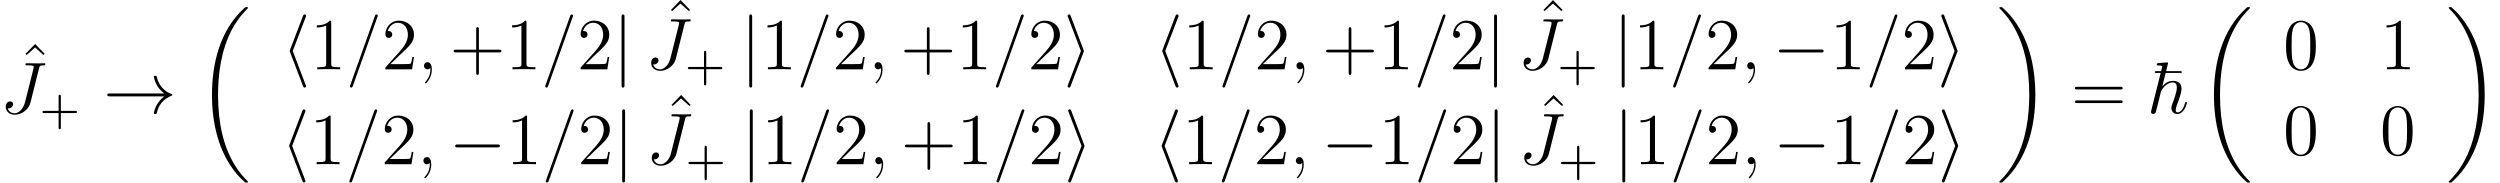<?xml version='1.0' encoding='UTF-8'?>
<!-- This file was generated by dvisvgm 2.13.3 -->
<svg version='1.1' xmlns='http://www.w3.org/2000/svg' xmlns:xlink='http://www.w3.org/1999/xlink' width='408.516pt' height='29.855pt' viewBox='38.854 78.705 408.516 29.855'>
<defs>
<path id='g4-43' d='M3.475-1.809H5.818C5.93-1.809 6.105-1.809 6.105-1.993S5.93-2.176 5.818-2.176H3.475V-4.527C3.475-4.639 3.475-4.814 3.292-4.814S3.108-4.639 3.108-4.527V-2.176H.757C.646-2.176 .47-2.176 .47-1.993S.646-1.809 .757-1.809H3.108V.542C3.108 .654 3.108 .829 3.292 .829S3.475 .654 3.475 .542V-1.809Z'/>
<path id='g3-59' d='M2.331 .048C2.331-.646 2.104-1.16 1.614-1.16C1.231-1.16 1.04-.849 1.04-.586S1.219 0 1.626 0C1.781 0 1.913-.048 2.02-.155C2.044-.179 2.056-.179 2.068-.179C2.092-.179 2.092-.012 2.092 .048C2.092 .442 2.02 1.219 1.327 1.997C1.196 2.14 1.196 2.164 1.196 2.188C1.196 2.248 1.255 2.307 1.315 2.307C1.411 2.307 2.331 1.423 2.331 .048Z'/>
<path id='g3-61' d='M5.129-8.524C5.129-8.536 5.2-8.715 5.2-8.739C5.2-8.883 5.081-8.966 4.985-8.966C4.926-8.966 4.818-8.966 4.722-8.703L.717 2.546C.717 2.558 .646 2.738 .646 2.762C.646 2.905 .765 2.989 .861 2.989C.933 2.989 1.04 2.977 1.124 2.726L5.129-8.524Z'/>
<path id='g3-74' d='M6.384-7.34C6.48-7.699 6.504-7.819 7.089-7.819C7.281-7.819 7.4-7.819 7.4-8.034C7.4-8.165 7.293-8.165 7.245-8.165C7.042-8.165 6.814-8.141 6.599-8.141H5.942C5.44-8.141 4.914-8.165 4.411-8.165C4.304-8.165 4.16-8.165 4.16-7.95C4.16-7.831 4.256-7.831 4.256-7.819H4.555C5.511-7.819 5.511-7.723 5.511-7.544C5.511-7.532 5.511-7.448 5.464-7.257L4.089-1.793C3.778-.574 2.977 .012 2.403 .012C1.997 .012 1.423-.179 1.279-.813C1.327-.801 1.387-.789 1.435-.789C1.829-.789 2.14-1.136 2.14-1.482C2.14-1.674 2.02-1.925 1.662-1.925C1.447-1.925 .944-1.805 .944-1.028C.944-.275 1.566 .251 2.427 .251C3.515 .251 4.686-.574 4.973-1.71L6.384-7.34Z'/>
<path id='g1-18' d='M8.369 28.083C8.369 28.035 8.345 28.011 8.321 27.975C7.878 27.533 7.077 26.732 6.276 25.441C4.352 22.356 3.479 18.471 3.479 13.868C3.479 10.652 3.909 6.504 5.882 2.941C6.826 1.243 7.807 .263 8.333-.263C8.369-.299 8.369-.323 8.369-.359C8.369-.478 8.285-.478 8.118-.478S7.926-.478 7.747-.299C3.742 3.347 2.487 8.823 2.487 13.856C2.487 18.554 3.563 23.289 6.599 26.863C6.838 27.138 7.293 27.628 7.783 28.059C7.926 28.202 7.95 28.202 8.118 28.202S8.369 28.202 8.369 28.083Z'/>
<path id='g1-19' d='M6.3 13.868C6.3 9.17 5.224 4.435 2.188 .861C1.949 .586 1.494 .096 1.004-.335C.861-.478 .837-.478 .669-.478C.526-.478 .418-.478 .418-.359C.418-.311 .466-.263 .49-.239C.909 .191 1.71 .992 2.511 2.283C4.435 5.368 5.308 9.253 5.308 13.856C5.308 17.072 4.878 21.22 2.905 24.783C1.961 26.481 .968 27.473 .466 27.975C.442 28.011 .418 28.047 .418 28.083C.418 28.202 .526 28.202 .669 28.202C.837 28.202 .861 28.202 1.04 28.023C5.045 24.377 6.3 18.901 6.3 13.868Z'/>
<path id='g0-126' d='M3.049-6.575H5.368C5.571-6.575 5.703-6.575 5.703-6.719C5.703-6.874 5.559-6.874 5.332-6.874H3.12C3.204-7.173 3.204-7.197 3.276-7.496C3.335-7.711 3.443-8.13 3.443-8.153C3.443-8.261 3.371-8.297 3.276-8.297C3.049-8.297 2.104-8.201 1.817-8.177C1.722-8.165 1.59-8.153 1.59-7.926C1.59-7.795 1.71-7.795 1.877-7.795C2.451-7.795 2.475-7.711 2.475-7.592C2.475-7.508 2.367-7.113 2.307-6.874H1.638C1.399-6.874 1.267-6.874 1.267-6.719C1.267-6.575 1.375-6.575 1.602-6.575H2.236L.705-.478C.658-.299 .658-.275 .658-.203C.658 .06 .861 .132 1.004 .132C1.231 .132 1.399-.036 1.447-.191C1.47-.251 1.602-.789 1.674-1.088L1.949-2.152C1.985-2.331 2.104-2.786 2.14-2.965C2.2-3.156 2.283-3.527 2.295-3.563C2.391-3.766 3.037-5.021 4.232-5.021C4.758-5.021 4.878-4.591 4.878-4.196C4.878-3.455 4.328-1.997 4.113-1.447C4.041-1.255 3.981-1.088 3.981-.861C3.981-.239 4.423 .132 4.961 .132C6.109 .132 6.528-1.638 6.528-1.71C6.528-1.829 6.42-1.829 6.384-1.829C6.265-1.829 6.265-1.793 6.205-1.614C5.858-.395 5.32-.132 4.997-.132C4.77-.132 4.698-.275 4.698-.526C4.698-.825 4.83-1.16 4.902-1.363C5.105-1.889 5.643-3.324 5.643-3.993C5.643-4.866 5.093-5.284 4.268-5.284C3.897-5.284 3.18-5.2 2.499-4.376L3.049-6.575Z'/>
<path id='g2-0' d='M7.878-2.75C8.082-2.75 8.297-2.75 8.297-2.989S8.082-3.228 7.878-3.228H1.411C1.207-3.228 .992-3.228 .992-2.989S1.207-2.75 1.411-2.75H7.878Z'/>
<path id='g2-33' d='M9.971-2.75C9.313-2.248 8.99-1.757 8.895-1.602C8.357-.777 8.261-.024 8.261-.012C8.261 .132 8.404 .132 8.5 .132C8.703 .132 8.715 .108 8.763-.108C9.038-1.279 9.743-2.283 11.094-2.833C11.238-2.881 11.274-2.905 11.274-2.989S11.202-3.108 11.178-3.12C10.652-3.324 9.205-3.921 8.751-5.93C8.715-6.073 8.703-6.109 8.5-6.109C8.404-6.109 8.261-6.109 8.261-5.966C8.261-5.942 8.369-5.189 8.871-4.388C9.11-4.029 9.457-3.61 9.971-3.228H1.088C.873-3.228 .658-3.228 .658-2.989S.873-2.75 1.088-2.75H9.971Z'/>
<path id='g2-104' d='M3.921-8.512C3.981-8.644 3.981-8.667 3.981-8.727C3.981-8.859 3.873-8.966 3.742-8.966C3.634-8.966 3.551-8.907 3.467-8.691L1.375-3.204C1.351-3.132 1.315-3.061 1.315-2.989C1.315-2.953 1.315-2.929 1.375-2.786L3.467 2.702C3.515 2.833 3.575 2.989 3.742 2.989C3.873 2.989 3.981 2.881 3.981 2.75C3.981 2.714 3.981 2.69 3.921 2.558L1.805-2.989L3.921-8.512Z'/>
<path id='g2-105' d='M3.264-2.786C3.324-2.929 3.324-2.953 3.324-2.989S3.324-3.049 3.264-3.192L1.172-8.691C1.1-8.895 1.028-8.966 .897-8.966S.658-8.859 .658-8.727C.658-8.691 .658-8.667 .717-8.536L2.833-2.989L.717 2.534C.658 2.666 .658 2.69 .658 2.75C.658 2.881 .765 2.989 .897 2.989C1.052 2.989 1.1 2.869 1.148 2.75L3.264-2.786Z'/>
<path id='g2-106' d='M1.901-8.536C1.901-8.751 1.901-8.966 1.662-8.966S1.423-8.751 1.423-8.536V2.558C1.423 2.774 1.423 2.989 1.662 2.989S1.901 2.774 1.901 2.558V-8.536Z'/>
<path id='g5-43' d='M4.77-2.762H8.07C8.237-2.762 8.452-2.762 8.452-2.977C8.452-3.204 8.249-3.204 8.07-3.204H4.77V-6.504C4.77-6.671 4.77-6.886 4.555-6.886C4.328-6.886 4.328-6.683 4.328-6.504V-3.204H1.028C.861-3.204 .646-3.204 .646-2.989C.646-2.762 .849-2.762 1.028-2.762H4.328V.538C4.328 .705 4.328 .921 4.543 .921C4.77 .921 4.77 .717 4.77 .538V-2.762Z'/>
<path id='g5-48' d='M5.356-3.826C5.356-4.818 5.296-5.786 4.866-6.695C4.376-7.687 3.515-7.95 2.929-7.95C2.236-7.95 1.387-7.603 .944-6.611C.61-5.858 .49-5.117 .49-3.826C.49-2.666 .574-1.793 1.004-.944C1.47-.036 2.295 .251 2.917 .251C3.957 .251 4.555-.371 4.902-1.064C5.332-1.961 5.356-3.132 5.356-3.826ZM2.917 .012C2.534 .012 1.757-.203 1.53-1.506C1.399-2.224 1.399-3.132 1.399-3.969C1.399-4.949 1.399-5.834 1.59-6.539C1.793-7.34 2.403-7.711 2.917-7.711C3.371-7.711 4.065-7.436 4.292-6.408C4.447-5.727 4.447-4.782 4.447-3.969C4.447-3.168 4.447-2.26 4.316-1.53C4.089-.215 3.335 .012 2.917 .012Z'/>
<path id='g5-49' d='M3.443-7.663C3.443-7.938 3.443-7.95 3.204-7.95C2.917-7.627 2.319-7.185 1.088-7.185V-6.838C1.363-6.838 1.961-6.838 2.618-7.149V-.921C2.618-.49 2.582-.347 1.53-.347H1.16V0C1.482-.024 2.642-.024 3.037-.024S4.579-.024 4.902 0V-.347H4.531C3.479-.347 3.443-.49 3.443-.921V-7.663Z'/>
<path id='g5-50' d='M5.26-2.008H4.997C4.961-1.805 4.866-1.148 4.746-.956C4.663-.849 3.981-.849 3.622-.849H1.411C1.733-1.124 2.463-1.889 2.774-2.176C4.591-3.85 5.26-4.471 5.26-5.655C5.26-7.03 4.172-7.95 2.786-7.95S.586-6.767 .586-5.738C.586-5.129 1.112-5.129 1.148-5.129C1.399-5.129 1.71-5.308 1.71-5.691C1.71-6.025 1.482-6.253 1.148-6.253C1.04-6.253 1.016-6.253 .98-6.241C1.207-7.054 1.853-7.603 2.63-7.603C3.646-7.603 4.268-6.755 4.268-5.655C4.268-4.639 3.682-3.754 3.001-2.989L.586-.287V0H4.949L5.26-2.008Z'/>
<path id='g5-61' d='M8.07-3.873C8.237-3.873 8.452-3.873 8.452-4.089C8.452-4.316 8.249-4.316 8.07-4.316H1.028C.861-4.316 .646-4.316 .646-4.101C.646-3.873 .849-3.873 1.028-3.873H8.07ZM8.07-1.65C8.237-1.65 8.452-1.65 8.452-1.865C8.452-2.092 8.249-2.092 8.07-2.092H1.028C.861-2.092 .646-2.092 .646-1.877C.646-1.65 .849-1.65 1.028-1.65H8.07Z'/>
<path id='g5-94' d='M2.929-8.297L1.363-6.671L1.554-6.492L2.917-7.723L4.292-6.492L4.483-6.671L2.929-8.297Z'/>
</defs>
<g id='page1'>
<use x='41.667' y='94.18' xlink:href='#g5-94'/>
<use x='38.854' y='97.202' xlink:href='#g3-74'/>
<use x='45.324' y='98.995' xlink:href='#g4-43'/>
<use x='55.73' y='97.202' xlink:href='#g2-33'/>
<use x='71.006' y='80.345' xlink:href='#g1-18'/>
<use x='84.885' y='90.029' xlink:href='#g2-104'/>
<use x='89.534' y='90.029' xlink:href='#g5-49'/>
<use x='95.387' y='90.029' xlink:href='#g3-61'/>
<use x='101.24' y='90.029' xlink:href='#g5-50'/>
<use x='107.093' y='90.029' xlink:href='#g3-59'/>
<use x='112.337' y='90.029' xlink:href='#g5-43'/>
<use x='121.442' y='90.029' xlink:href='#g5-49'/>
<use x='127.295' y='90.029' xlink:href='#g3-61'/>
<use x='133.148' y='90.029' xlink:href='#g5-50'/>
<use x='139.001' y='90.029' xlink:href='#g2-106'/>
<use x='147.127' y='87.007' xlink:href='#g5-94'/>
<use x='144.314' y='90.029' xlink:href='#g3-74'/>
<use x='150.784' y='91.822' xlink:href='#g4-43'/>
<use x='159.861' y='90.029' xlink:href='#g2-106'/>
<use x='163.182' y='90.029' xlink:href='#g5-49'/>
<use x='169.035' y='90.029' xlink:href='#g3-61'/>
<use x='174.888' y='90.029' xlink:href='#g5-50'/>
<use x='180.741' y='90.029' xlink:href='#g3-59'/>
<use x='185.985' y='90.029' xlink:href='#g5-43'/>
<use x='195.09' y='90.029' xlink:href='#g5-49'/>
<use x='200.943' y='90.029' xlink:href='#g3-61'/>
<use x='206.796' y='90.029' xlink:href='#g5-50'/>
<use x='212.649' y='90.029' xlink:href='#g2-105'/>
<use x='227.455' y='90.029' xlink:href='#g2-104'/>
<use x='232.104' y='90.029' xlink:href='#g5-49'/>
<use x='237.957' y='90.029' xlink:href='#g3-61'/>
<use x='243.81' y='90.029' xlink:href='#g5-50'/>
<use x='249.663' y='90.029' xlink:href='#g3-59'/>
<use x='254.907' y='90.029' xlink:href='#g5-43'/>
<use x='264.012' y='90.029' xlink:href='#g5-49'/>
<use x='269.865' y='90.029' xlink:href='#g3-61'/>
<use x='275.718' y='90.029' xlink:href='#g5-50'/>
<use x='281.571' y='90.029' xlink:href='#g2-106'/>
<use x='289.697' y='87.007' xlink:href='#g5-94'/>
<use x='286.884' y='90.029' xlink:href='#g3-74'/>
<use x='293.354' y='91.822' xlink:href='#g4-43'/>
<use x='302.431' y='90.029' xlink:href='#g2-106'/>
<use x='305.752' y='90.029' xlink:href='#g5-49'/>
<use x='311.605' y='90.029' xlink:href='#g3-61'/>
<use x='317.458' y='90.029' xlink:href='#g5-50'/>
<use x='323.311' y='90.029' xlink:href='#g3-59'/>
<use x='328.555' y='90.029' xlink:href='#g2-0'/>
<use x='337.854' y='90.029' xlink:href='#g5-49'/>
<use x='343.707' y='90.029' xlink:href='#g3-61'/>
<use x='349.56' y='90.029' xlink:href='#g5-50'/>
<use x='355.413' y='90.029' xlink:href='#g2-105'/>
<use x='84.788' y='105.538' xlink:href='#g2-104'/>
<use x='89.437' y='105.538' xlink:href='#g5-49'/>
<use x='95.29' y='105.538' xlink:href='#g3-61'/>
<use x='101.143' y='105.538' xlink:href='#g5-50'/>
<use x='106.996' y='105.538' xlink:href='#g3-59'/>
<use x='112.24' y='105.538' xlink:href='#g2-0'/>
<use x='121.539' y='105.538' xlink:href='#g5-49'/>
<use x='127.391' y='105.538' xlink:href='#g3-61'/>
<use x='133.244' y='105.538' xlink:href='#g5-50'/>
<use x='139.097' y='105.538' xlink:href='#g2-106'/>
<use x='147.224' y='102.516' xlink:href='#g5-94'/>
<use x='144.411' y='105.538' xlink:href='#g3-74'/>
<use x='150.881' y='107.331' xlink:href='#g4-43'/>
<use x='159.958' y='105.538' xlink:href='#g2-106'/>
<use x='163.279' y='105.538' xlink:href='#g5-49'/>
<use x='169.132' y='105.538' xlink:href='#g3-61'/>
<use x='174.985' y='105.538' xlink:href='#g5-50'/>
<use x='180.838' y='105.538' xlink:href='#g3-59'/>
<use x='186.082' y='105.538' xlink:href='#g5-43'/>
<use x='195.187' y='105.538' xlink:href='#g5-49'/>
<use x='201.04' y='105.538' xlink:href='#g3-61'/>
<use x='206.893' y='105.538' xlink:href='#g5-50'/>
<use x='212.746' y='105.538' xlink:href='#g2-105'/>
<use x='227.358' y='105.538' xlink:href='#g2-104'/>
<use x='232.007' y='105.538' xlink:href='#g5-49'/>
<use x='237.86' y='105.538' xlink:href='#g3-61'/>
<use x='243.713' y='105.538' xlink:href='#g5-50'/>
<use x='249.566' y='105.538' xlink:href='#g3-59'/>
<use x='254.81' y='105.538' xlink:href='#g2-0'/>
<use x='264.109' y='105.538' xlink:href='#g5-49'/>
<use x='269.962' y='105.538' xlink:href='#g3-61'/>
<use x='275.815' y='105.538' xlink:href='#g5-50'/>
<use x='281.667' y='105.538' xlink:href='#g2-106'/>
<use x='289.794' y='102.516' xlink:href='#g5-94'/>
<use x='286.981' y='105.538' xlink:href='#g3-74'/>
<use x='293.451' y='107.331' xlink:href='#g4-43'/>
<use x='302.528' y='105.538' xlink:href='#g2-106'/>
<use x='305.849' y='105.538' xlink:href='#g5-49'/>
<use x='311.702' y='105.538' xlink:href='#g3-61'/>
<use x='317.555' y='105.538' xlink:href='#g5-50'/>
<use x='323.408' y='105.538' xlink:href='#g3-59'/>
<use x='328.652' y='105.538' xlink:href='#g2-0'/>
<use x='337.951' y='105.538' xlink:href='#g5-49'/>
<use x='343.804' y='105.538' xlink:href='#g3-61'/>
<use x='349.657' y='105.538' xlink:href='#g5-50'/>
<use x='355.51' y='105.538' xlink:href='#g2-105'/>
<use x='365.14' y='80.345' xlink:href='#g1-19'/>
<use x='377.261' y='97.202' xlink:href='#g5-61'/>
<use x='389.687' y='97.202' xlink:href='#g0-126'/>
<use x='398.139' y='80.345' xlink:href='#g1-18'/>
<use x='411.92' y='90.029' xlink:href='#g5-48'/>
<use x='427.736' y='90.029' xlink:href='#g5-49'/>
<use x='411.92' y='103.977' xlink:href='#g5-48'/>
<use x='427.736' y='103.977' xlink:href='#g5-48'/>
<use x='438.57' y='80.345' xlink:href='#g1-19'/>
</g>
</svg>